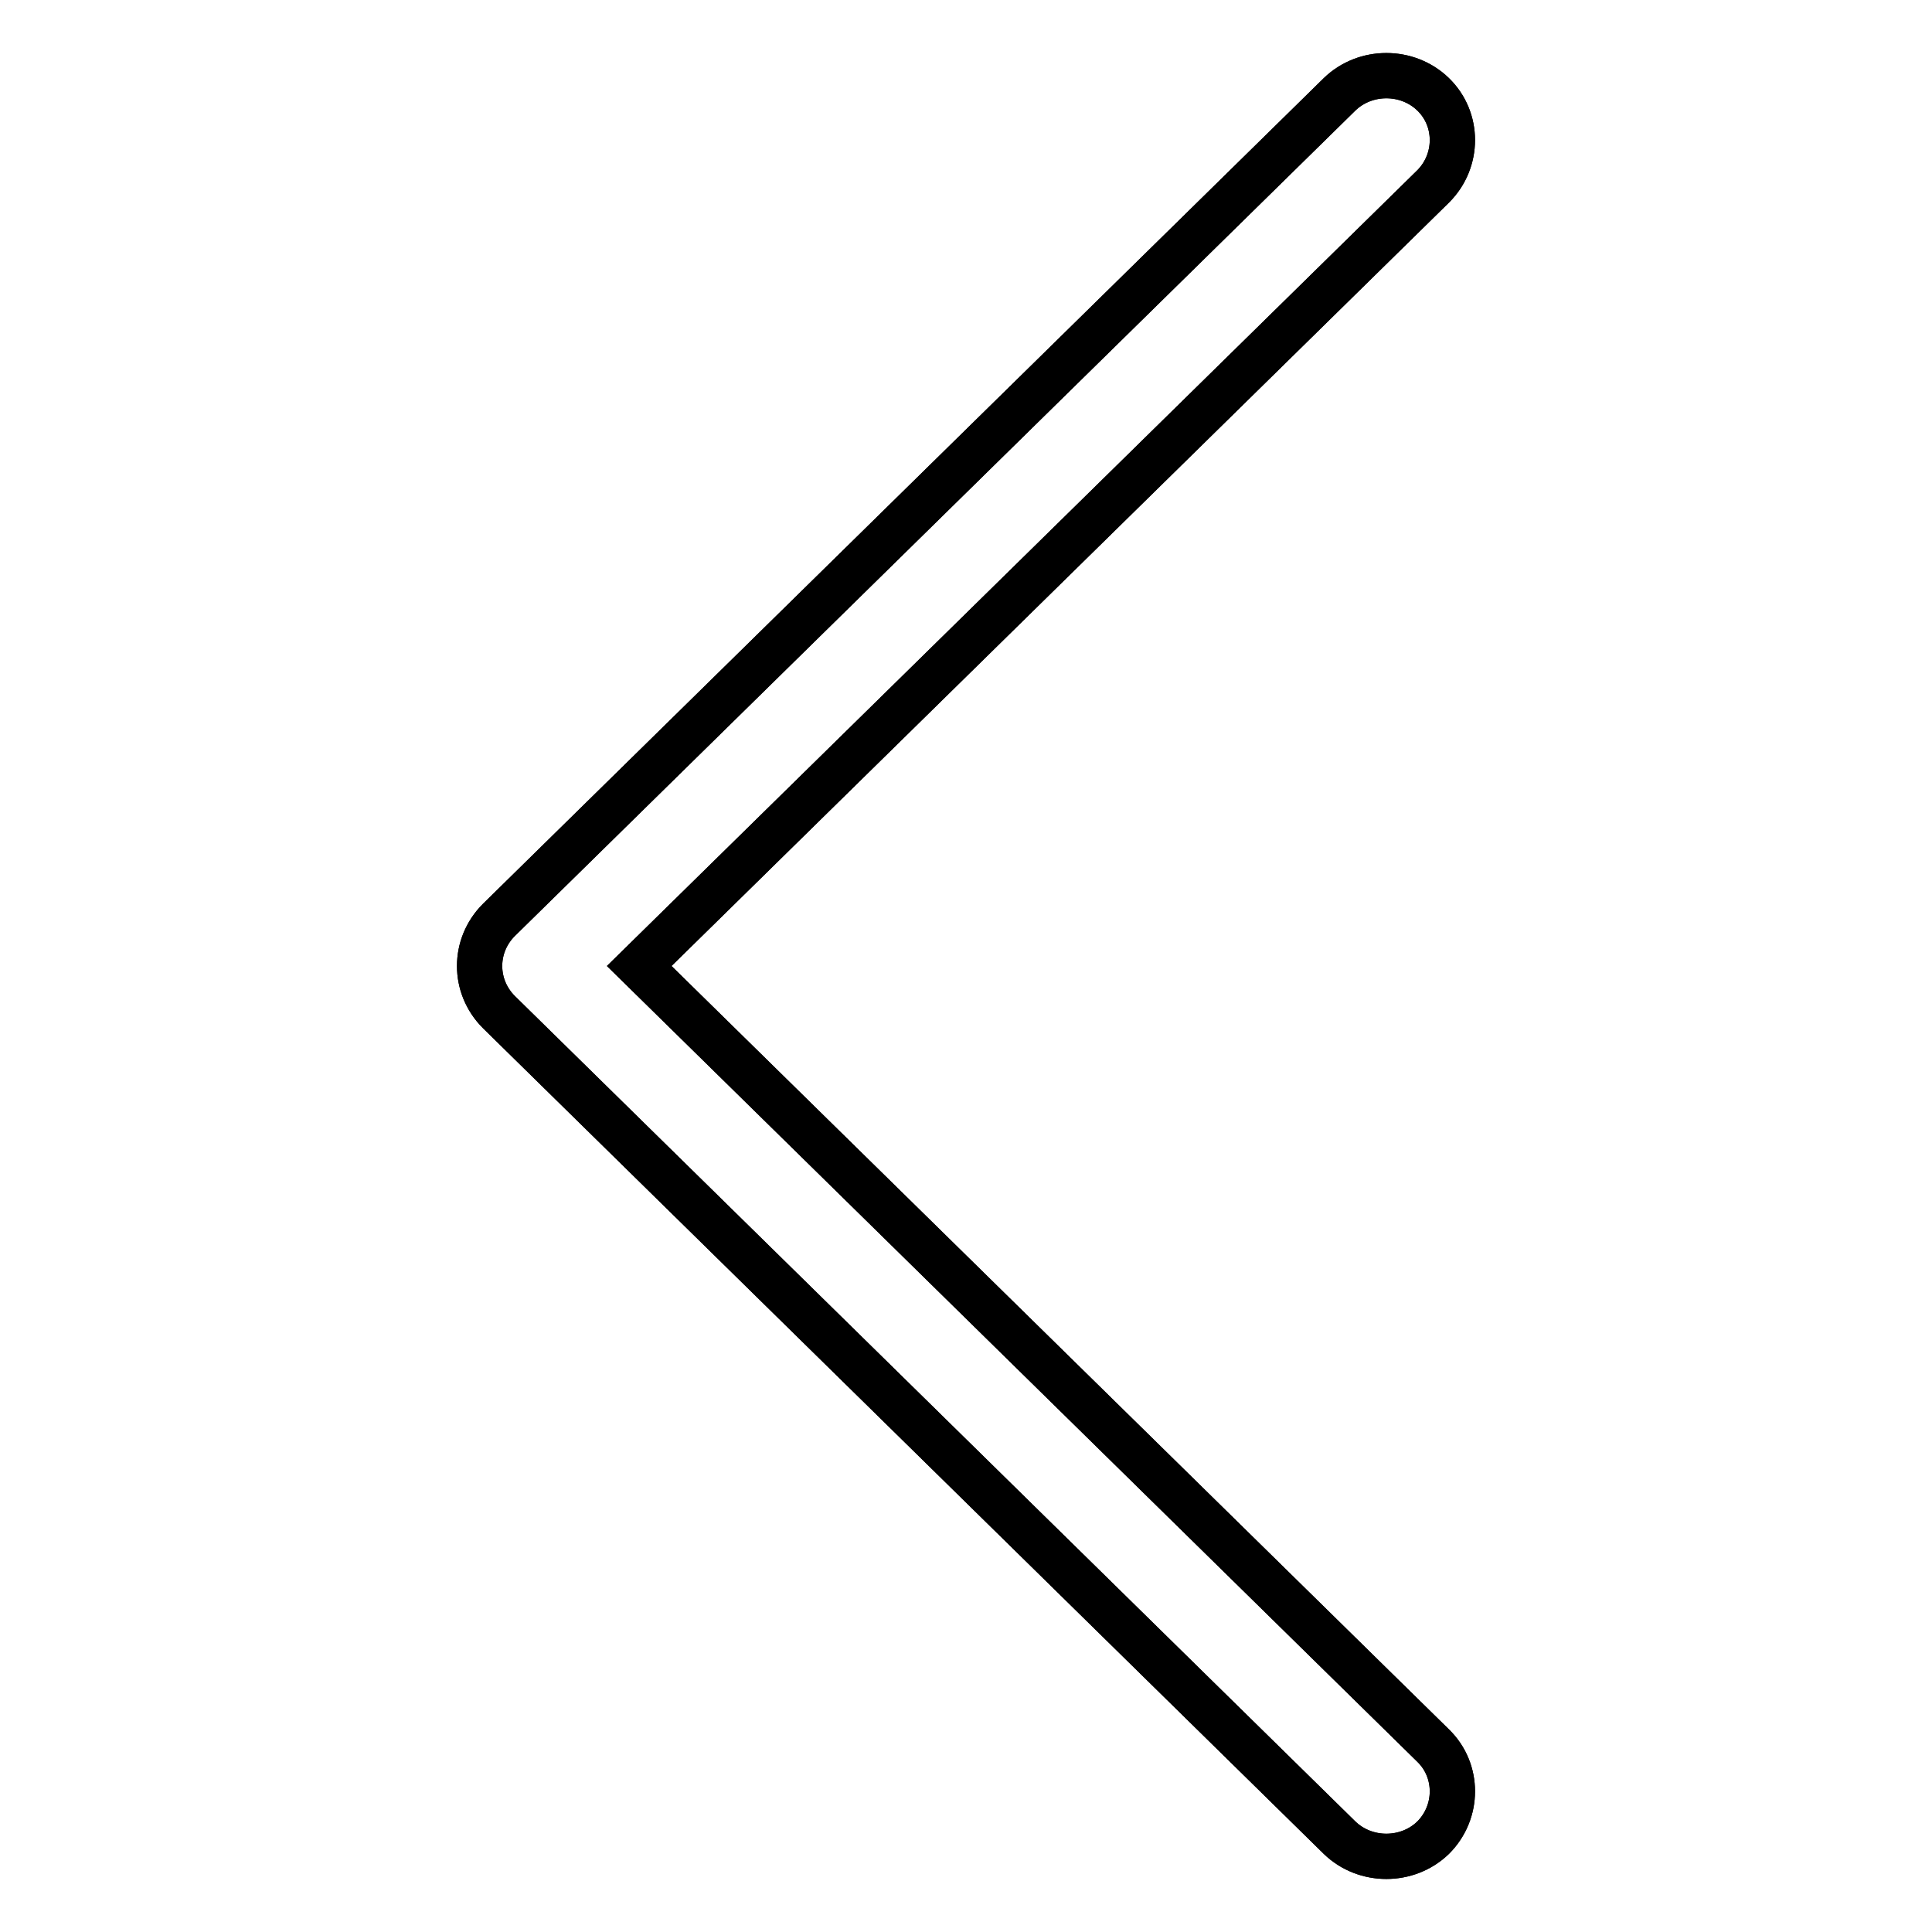<?xml version="1.0" encoding="utf-8"?>
<!-- Svg Vector Icons : http://www.onlinewebfonts.com/icon -->
<!DOCTYPE svg PUBLIC "-//W3C//DTD SVG 1.1//EN" "http://www.w3.org/Graphics/SVG/1.1/DTD/svg11.dtd">
<svg version="1.1" xmlns="http://www.w3.org/2000/svg" xmlns:xlink="http://www.w3.org/1999/xlink" x="0px" y="0px" viewBox="0 0 256 256" enable-background="new 0 0 256 256" xml:space="preserve">
<g><g><path stroke-width="6" fill-opacity="0" stroke="#000000"  d="M66.1,121.9L177.5,12.5c3.4-3.3,9-3.3,12.4,0s3.4,8.8,0,12.2L84.7,128l105.2,103.3c3.4,3.3,3.4,8.8,0,12.2c-3.4,3.3-9,3.3-12.4,0L66.1,134.1C62.7,130.7,62.7,125.3,66.1,121.9L66.1,121.9L66.1,121.9z"/><path stroke-width="6" fill-opacity="0" stroke="#000000"  d="M66.1,121.9L177.5,12.5c3.4-3.3,9-3.3,12.4,0s3.4,8.8,0,12.2L84.7,128l105.2,103.3c3.4,3.3,3.4,8.8,0,12.2c-3.4,3.3-9,3.3-12.4,0L66.1,134.1C62.7,130.7,62.7,125.3,66.1,121.9L66.1,121.9L66.1,121.9z"/></g></g>
</svg>